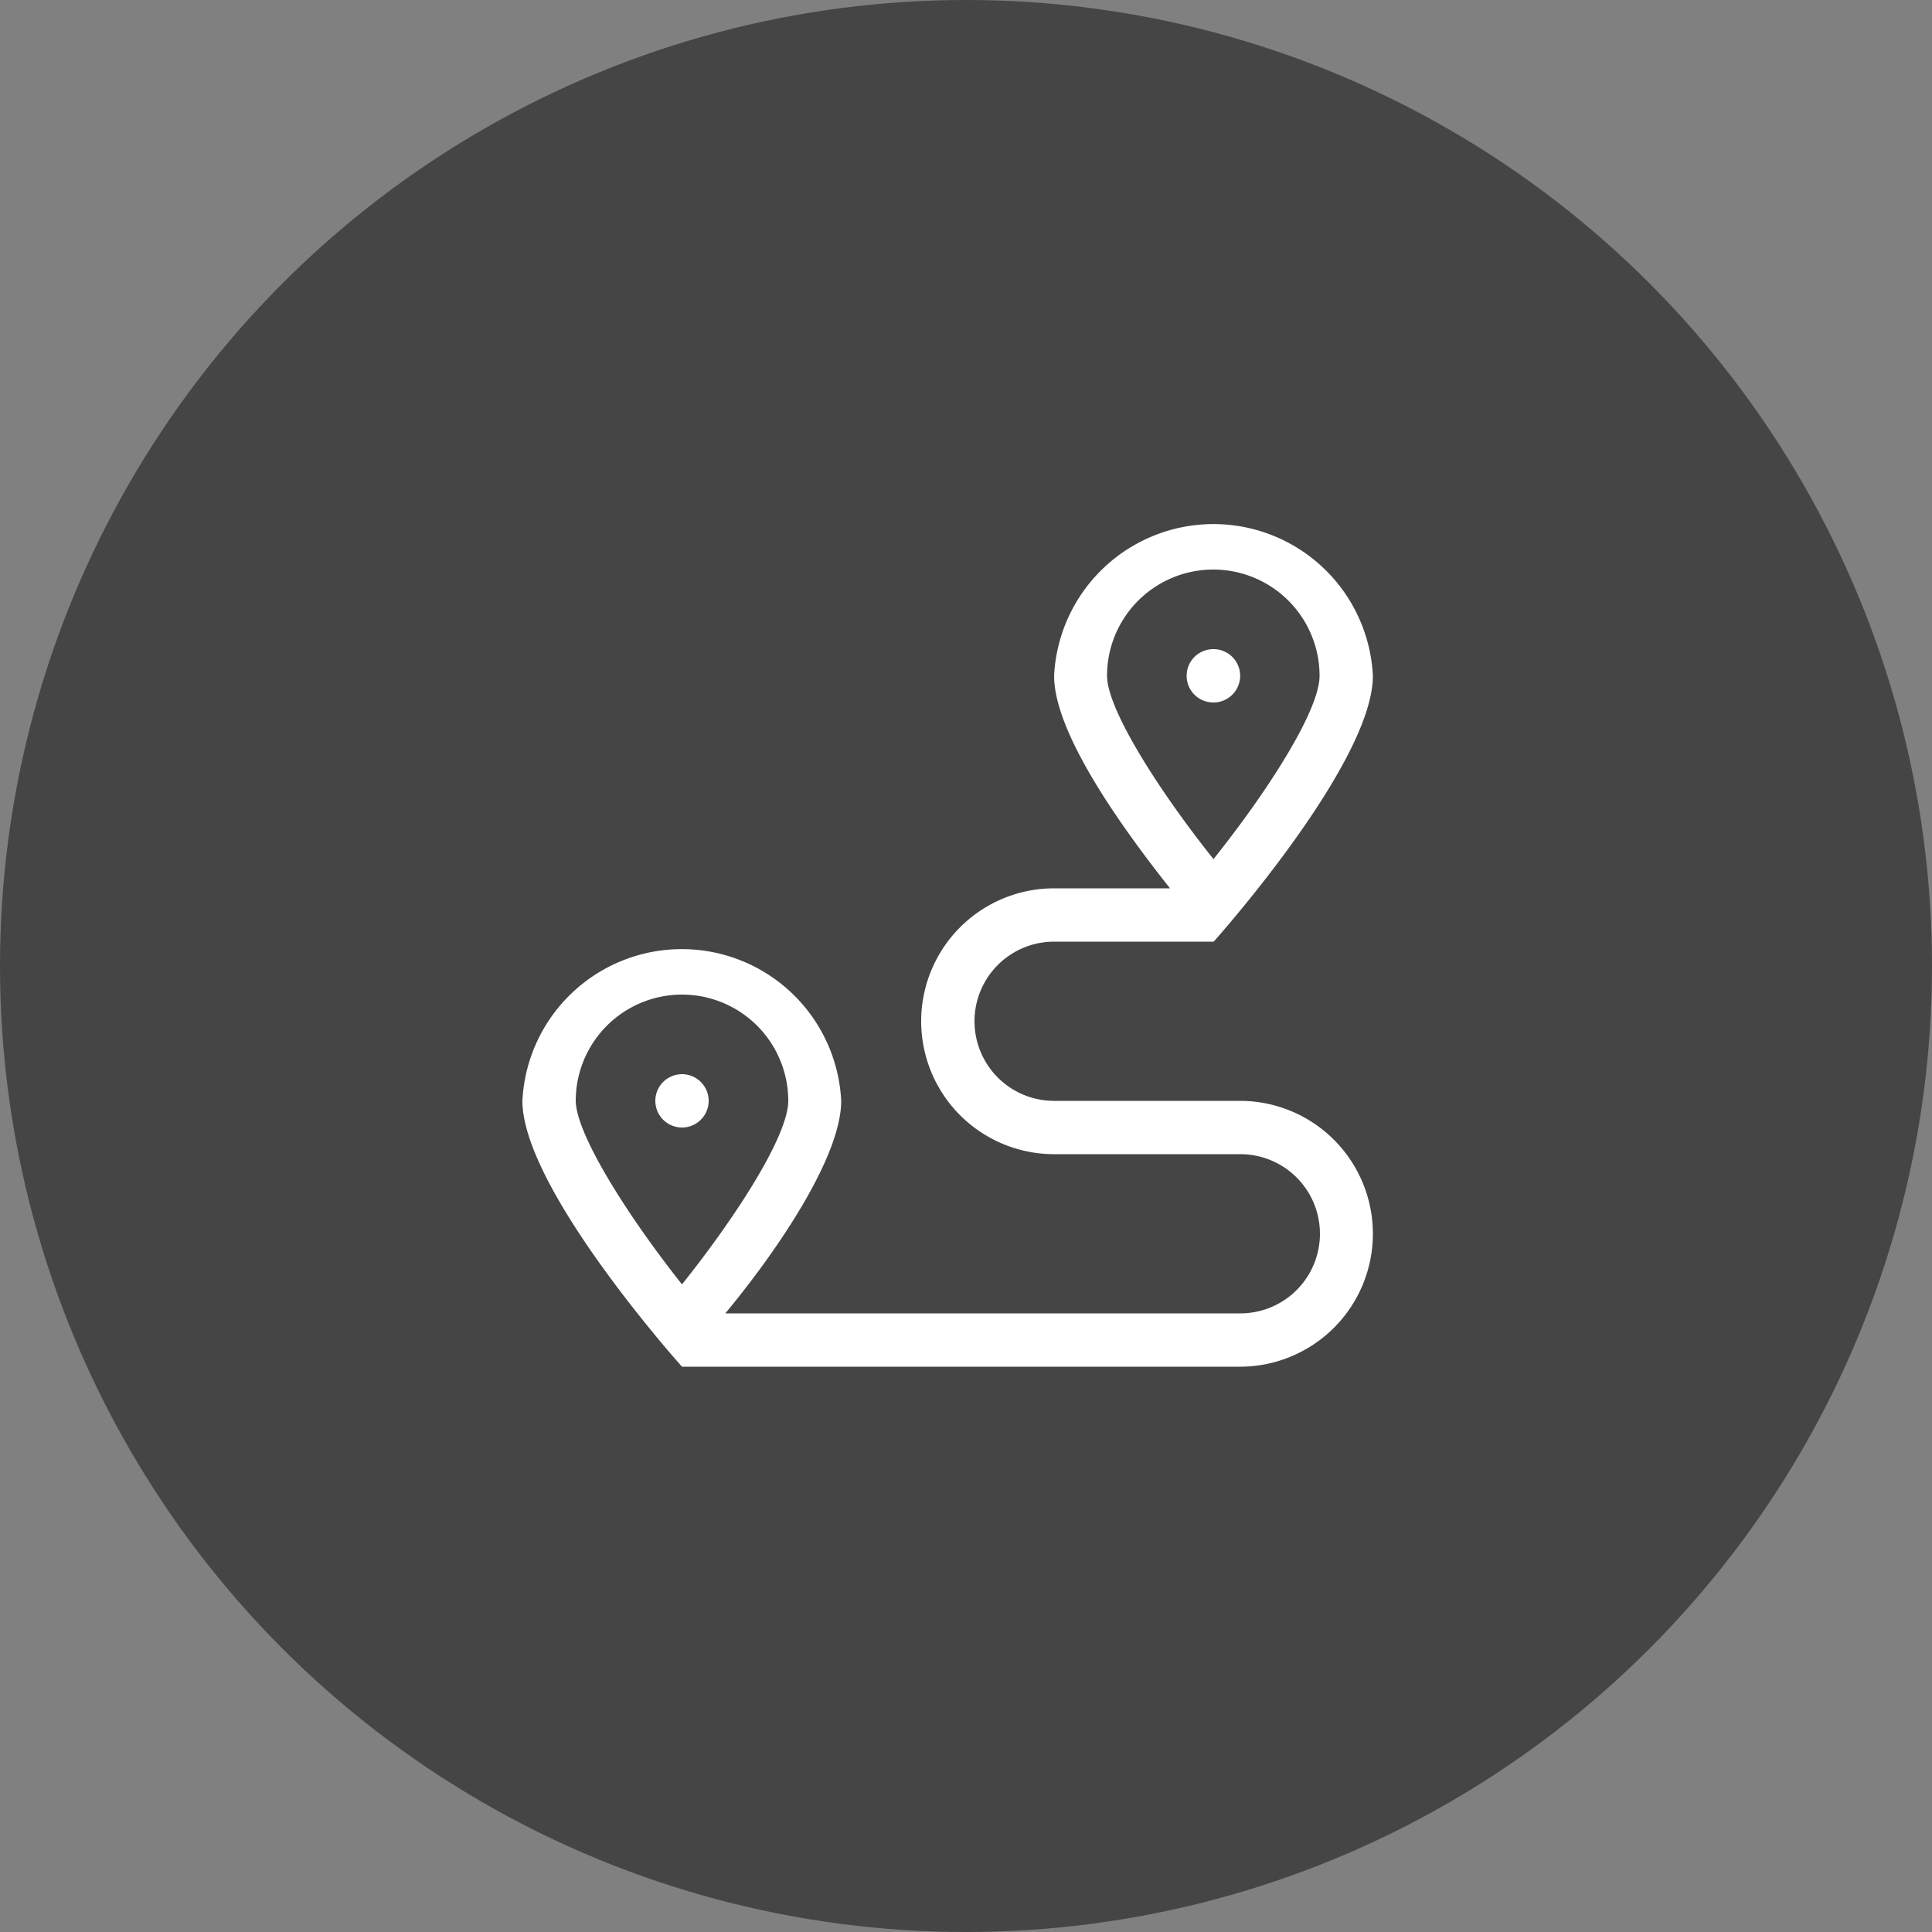 <svg xmlns="http://www.w3.org/2000/svg" viewBox="0 0 50 50"><rect x="0" y="0" width="50" height="50" fill="#808080" stroke="none"/><defs><style>.cls-1{fill:#454546;}.cls-2{fill:#fff;}</style></defs><g id="Layer_1" data-name="Layer 1"><circle class="cls-1" cx="25" cy="25" r="25"/></g><g id="travel_serve_app" data-name="travel serve app"><path class="cls-2" d="M37.88,35.8a3.44,3.44,0,0,1-3.43,3.44H20s-4.13-4.6-4.13-6.88a4.13,4.13,0,0,1,8.25,0c0,1.49-1.75,4-3,5.5H34.45a2.06,2.06,0,1,0,0-4.12H29.63a3.44,3.44,0,0,1,0-6.88h3c-1.22-1.54-3-4-3-5.5a4.13,4.13,0,0,1,8.25,0c0,2.28-4.12,6.88-4.12,6.88H29.63a2.06,2.06,0,0,0,0,4.12h4.82A3.44,3.44,0,0,1,37.88,35.8ZM20,37.11c1.46-1.83,2.75-3.87,2.75-4.75a2.75,2.75,0,0,0-5.5,0C17.26,33.21,18.55,35.28,20,37.11Zm0-4.06a.69.69,0,0,1,0-1.38A.69.69,0,0,1,20,33.05Zm13.75-6.94c1.46-1.83,2.75-3.87,2.75-4.75a2.75,2.75,0,1,0-5.5,0C31,22.21,32.3,24.28,33.76,26.11Zm0-4.06a.69.69,0,0,1,0-1.38A.69.69,0,0,1,33.76,22.05Z" transform="translate(-2.35 -3.87)"/></g></svg>